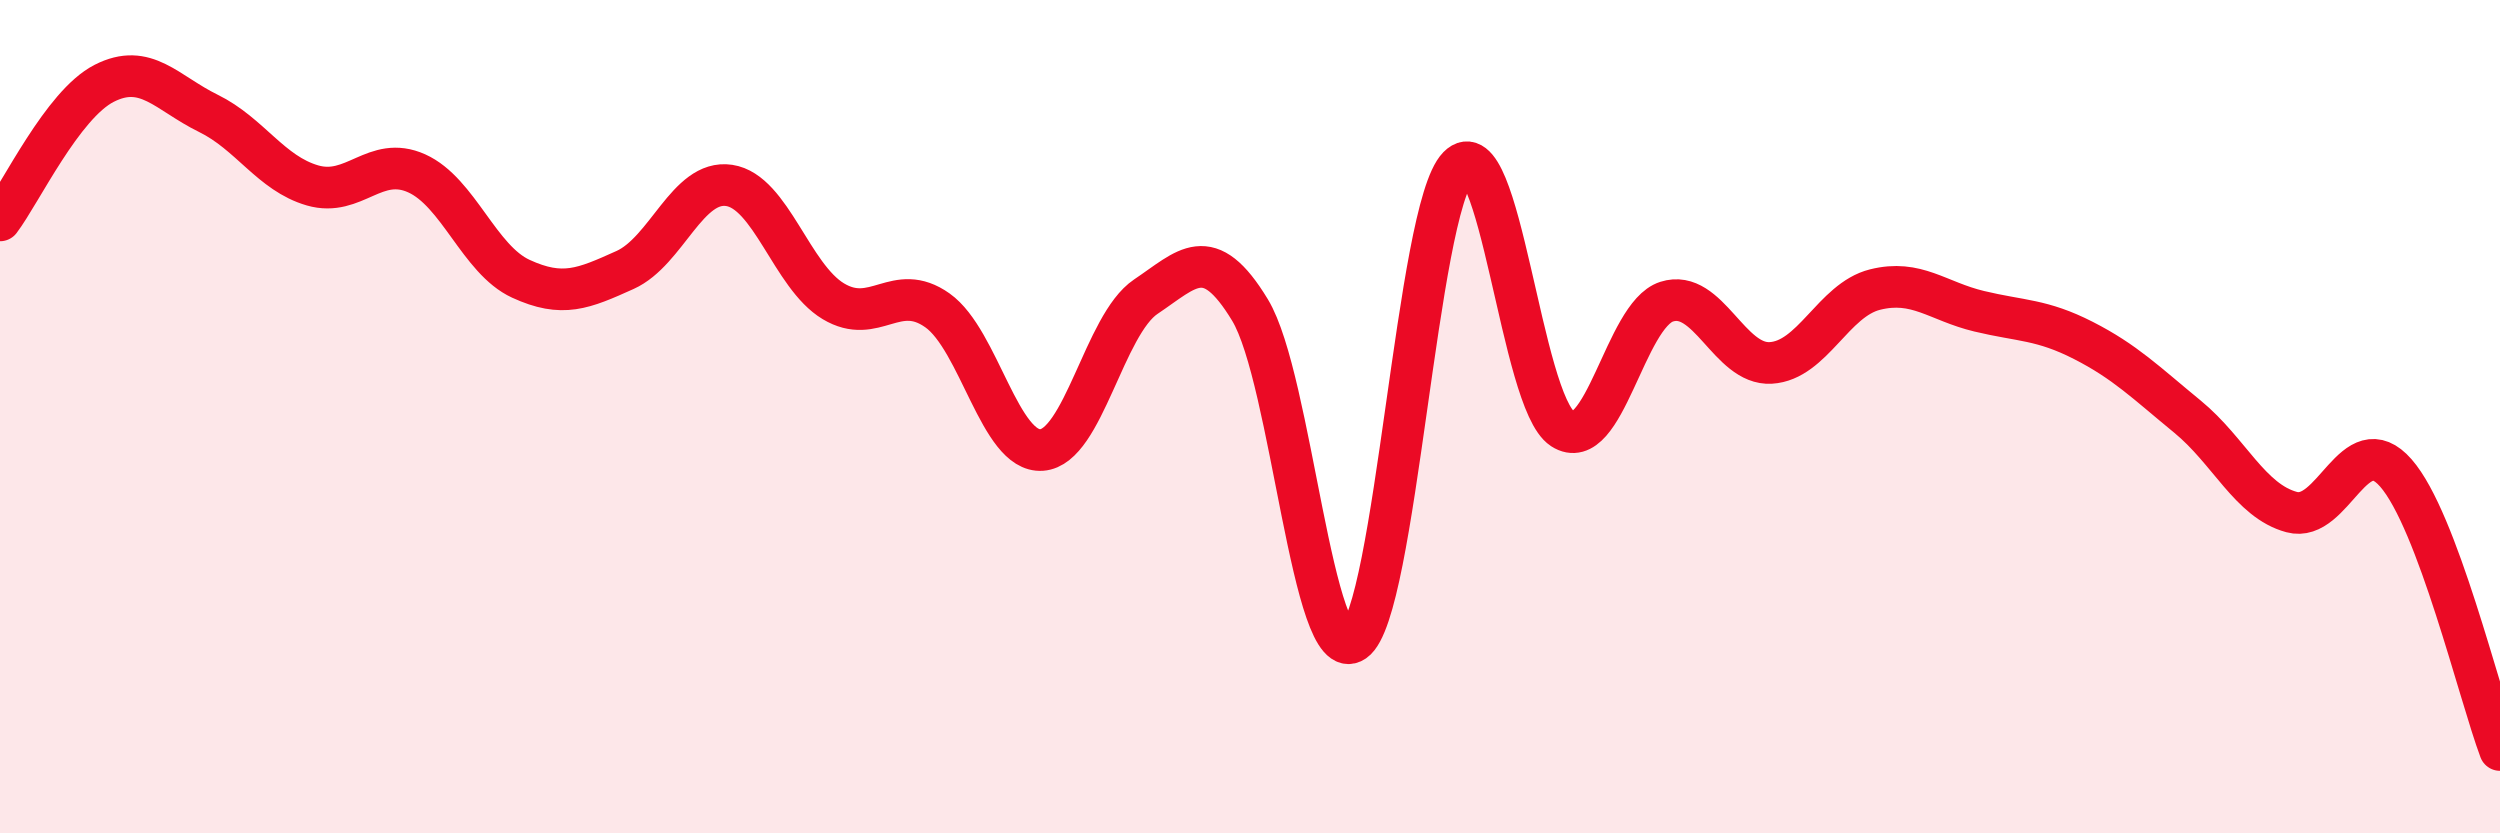 
    <svg width="60" height="20" viewBox="0 0 60 20" xmlns="http://www.w3.org/2000/svg">
      <path
        d="M 0,5.29 C 0.5,4.63 1.5,2.51 2.5,2 C 3.5,1.49 4,2.23 5,2.72 C 6,3.21 6.5,4.16 7.5,4.45 C 8.5,4.74 9,3.71 10,4.16 C 11,4.61 11.5,6.23 12.5,6.69 C 13.5,7.15 14,6.93 15,6.48 C 16,6.03 16.5,4.3 17.5,4.45 C 18.5,4.6 19,6.63 20,7.23 C 21,7.83 21.5,6.74 22.5,7.45 C 23.5,8.16 24,10.87 25,10.8 C 26,10.73 26.5,7.79 27.5,7.12 C 28.5,6.45 29,5.79 30,7.44 C 31,9.09 31.5,16.08 32.5,15.39 C 33.5,14.7 34,5.02 35,4 C 36,2.98 36.5,9.64 37.5,10.29 C 38.5,10.94 39,7.56 40,7.24 C 41,6.92 41.5,8.77 42.5,8.71 C 43.5,8.65 44,7.2 45,6.95 C 46,6.7 46.5,7.23 47.5,7.47 C 48.5,7.71 49,7.66 50,8.17 C 51,8.68 51.5,9.18 52.5,10 C 53.5,10.82 54,12.02 55,12.29 C 56,12.56 56.5,10.21 57.5,11.35 C 58.5,12.49 59.5,16.67 60,18L60 20L0 20Z"
        fill="#EB0A25"
        opacity="0.1"
        stroke-linecap="round"
        stroke-linejoin="round"
      />
      <path
        d="M 0,5.29 C 0.5,4.63 1.5,2.51 2.5,2 C 3.5,1.49 4,2.23 5,2.72 C 6,3.21 6.5,4.16 7.5,4.45 C 8.5,4.74 9,3.71 10,4.16 C 11,4.61 11.5,6.23 12.5,6.69 C 13.5,7.15 14,6.93 15,6.48 C 16,6.03 16.5,4.3 17.5,4.45 C 18.5,4.6 19,6.63 20,7.23 C 21,7.83 21.5,6.74 22.5,7.45 C 23.5,8.16 24,10.87 25,10.8 C 26,10.73 26.5,7.79 27.5,7.12 C 28.5,6.45 29,5.79 30,7.44 C 31,9.09 31.5,16.08 32.5,15.39 C 33.5,14.7 34,5.02 35,4 C 36,2.98 36.5,9.64 37.5,10.29 C 38.5,10.94 39,7.56 40,7.24 C 41,6.92 41.5,8.77 42.5,8.71 C 43.5,8.65 44,7.2 45,6.95 C 46,6.7 46.5,7.23 47.5,7.47 C 48.5,7.71 49,7.66 50,8.17 C 51,8.68 51.5,9.18 52.5,10 C 53.5,10.82 54,12.02 55,12.29 C 56,12.56 56.5,10.21 57.5,11.35 C 58.5,12.49 59.5,16.67 60,18"
        stroke="#EB0A25"
        stroke-width="1"
        fill="none"
        stroke-linecap="round"
        stroke-linejoin="round"
      />
    </svg>
  